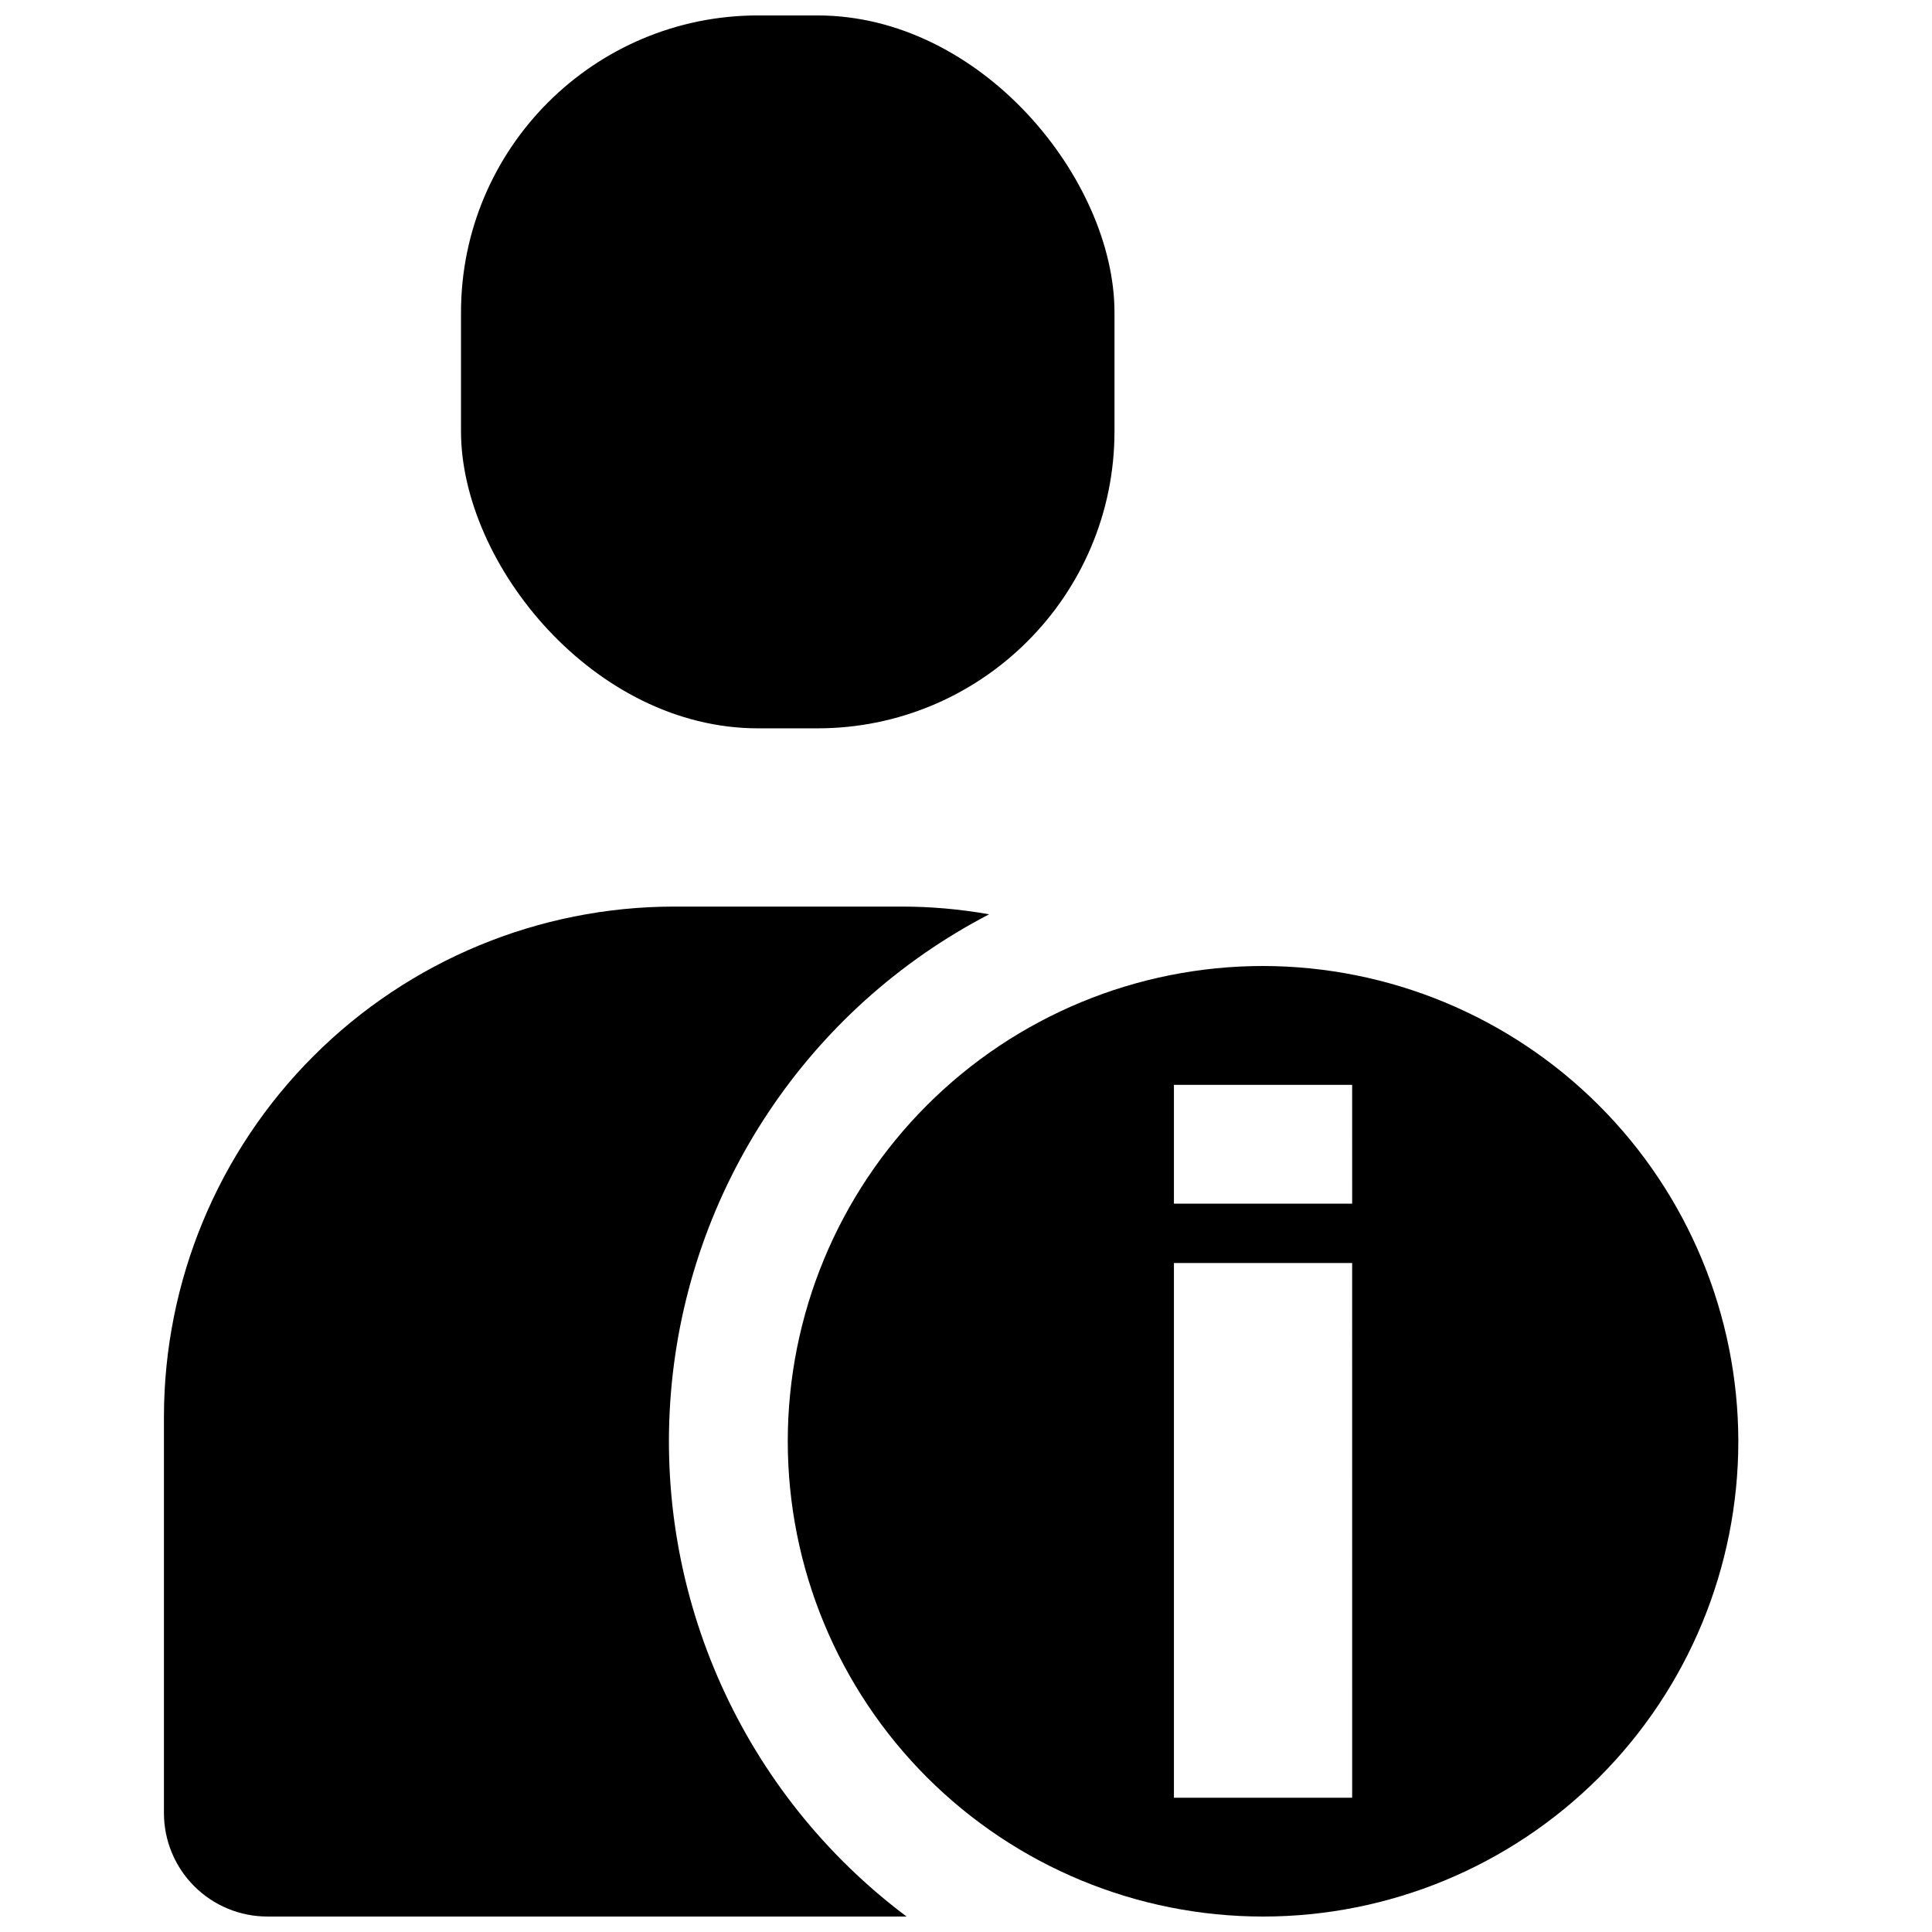 <?xml version="1.0" encoding="UTF-8"?>
<!-- Uploaded to: ICON Repo, www.iconrepo.com, Generator: ICON Repo Mixer Tools -->
<svg width="800px" height="800px" version="1.1" viewBox="144 144 512 512" xmlns="http://www.w3.org/2000/svg">
 <defs>
  <clipPath id="c">
   <path d="m352 400h253v251.9h-253z"/>
  </clipPath>
  <clipPath id="b">
   <path d="m187 384h220v267.9h-220z"/>
  </clipPath>
  <clipPath id="a">
   <path d="m266 148.09h174v189.91h-174z"/>
  </clipPath>
 </defs>
 <g>
  <g clip-path="url(#c)">
   <path d="m478.72 400c-33.406 0-65.441 13.27-89.062 36.891-23.621 23.617-36.891 55.656-36.891 89.059 0 33.406 13.27 65.441 36.891 89.062 23.621 23.621 55.656 36.891 89.062 36.891s65.441-13.27 89.062-36.891c23.621-23.621 36.891-55.656 36.891-89.062-0.043-33.391-13.328-65.402-36.941-89.012-23.609-23.609-55.621-36.895-89.012-36.938zm23.617 220.42-47.234-0.004v-141.7h47.23zm0-157.44h-47.234v-31.488h47.23z"/>
  </g>
  <g clip-path="url(#b)">
   <path d="m384.25 651.9h-169.41c-7.262-0.004-14.227-2.894-19.363-8.031-5.137-5.133-8.023-12.098-8.031-19.363v-105.09c0.035-35.84 14.285-70.199 39.625-95.539s59.703-39.59 95.539-39.625h60.301c7.785 0 15.555 0.684 23.223 2.047-48.035 24.941-79.887 72.812-84.328 126.75-4.445 53.941 19.137 106.38 62.441 138.85z"/>
  </g>
  <g clip-path="url(#a)">
   <path d="m344.89 148.09h15.742c43.477 0 78.719 43.477 78.719 78.719v31.488c0 43.477-35.246 78.719-78.719 78.719h-15.742c-43.477 0-78.719-43.477-78.719-78.719v-31.488c0-43.477 35.246-78.719 78.719-78.719z"/>
  </g>
 </g>
</svg>